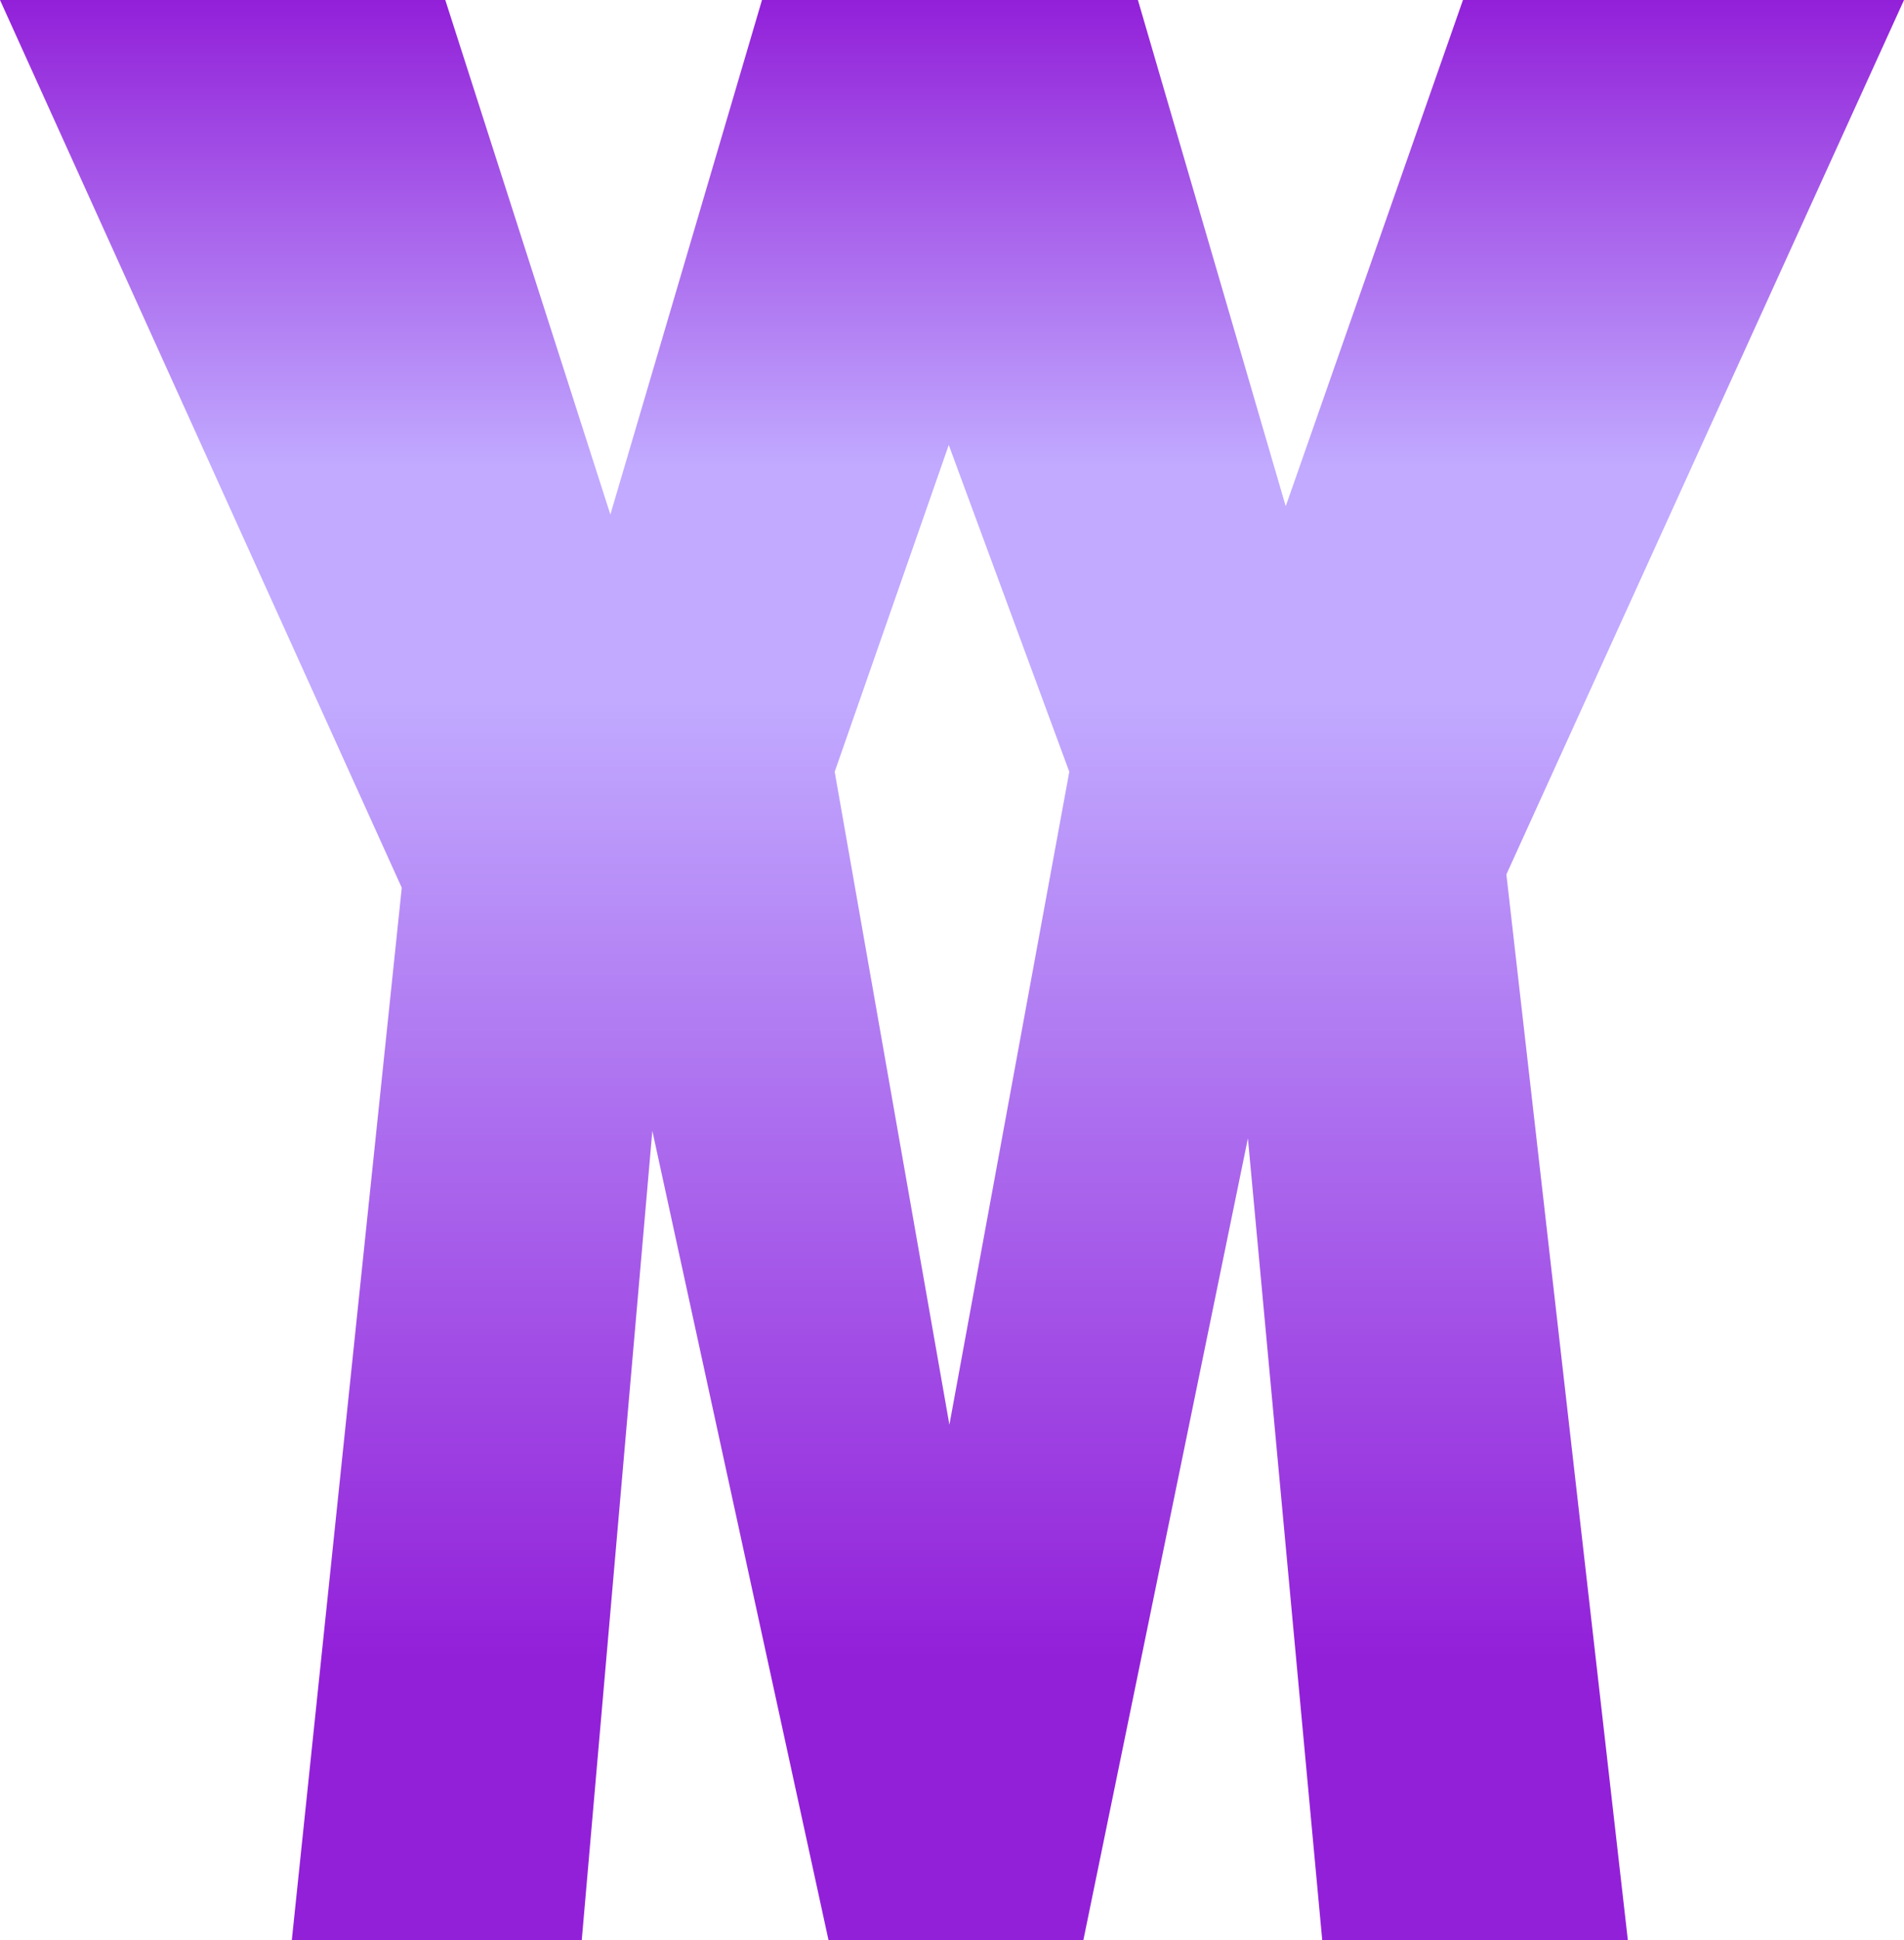 <?xml version="1.0" encoding="UTF-8" standalone="no"?>
<!-- Created with Inkscape (http://www.inkscape.org/) -->

<svg
   width="128.587mm"
   height="130.969mm"
   viewBox="0 0 128.587 130.969"
   version="1.1"
   id="svg5"
   inkscape:version="1.1 (c68e22c387, 2021-05-23)"
   sodipodi:docname="Wiki MeLu Logo.svg"
   xmlns:inkscape="http://www.inkscape.org/namespaces/inkscape"
   xmlns:sodipodi="http://sodipodi.sourceforge.net/DTD/sodipodi-0.dtd"
   xmlns:xlink="http://www.w3.org/1999/xlink"
   xmlns="http://www.w3.org/2000/svg"
   xmlns:svg="http://www.w3.org/2000/svg">
  <sodipodi:namedview
     id="namedview7"
     pagecolor="#ffffff"
     bordercolor="#666666"
     borderopacity="1.0"
     inkscape:pageshadow="2"
     inkscape:pageopacity="0.0"
     inkscape:pagecheckerboard="0"
     inkscape:document-units="mm"
     showgrid="false"
     showguides="true"
     inkscape:guide-bbox="true"
     fit-margin-top="0"
     fit-margin-left="0"
     fit-margin-right="0"
     fit-margin-bottom="0"
     inkscape:zoom="0.5"
     inkscape:cx="565"
     inkscape:cy="137"
     inkscape:window-width="1366"
     inkscape:window-height="745"
     inkscape:window-x="-8"
     inkscape:window-y="-8"
     inkscape:window-maximized="1"
     inkscape:current-layer="layer1" />
  <defs
     id="defs2">
    <linearGradient
       inkscape:collect="always"
       id="linearGradient7120">
      <stop
         style="stop-color:#9220d9;stop-opacity:1;"
         offset="0"
         id="stop7116" />
      <stop
         style="stop-color:#c1aaff;stop-opacity:1"
         offset="0.577"
         id="stop11873" />
      <stop
         style="stop-color:#c1aaff;stop-opacity:1"
         offset="0.632"
         id="stop24003" />
      <stop
         style="stop-color:#c1aaff;stop-opacity:1"
         offset="0.719"
         id="stop20891" />
      <stop
         style="stop-color:#9220d9;stop-opacity:1"
         offset="1"
         id="stop29341" />
      <stop
         style="stop-color:#9220d9;stop-opacity:1"
         offset="1"
         id="stop7118" />
    </linearGradient>
    <linearGradient
       inkscape:collect="always"
       xlink:href="#linearGradient7120"
       id="linearGradient7122"
       x1="-243.083"
       y1="387.173"
       x2="-243.083"
       y2="275.254"
       gradientUnits="userSpaceOnUse"
       gradientTransform="translate(70.843,-189.371)" />
  </defs>
  <g
     inkscape:label="Capa 1"
     inkscape:groupmode="layer"
     id="layer1"
     transform="translate(172.24,-85.882)">
    <path
       id="path926"
       style="fill:url(#linearGradient7122);fill-opacity:1;stroke:none;stroke-width:0.265px;stroke-linecap:butt;stroke-linejoin:miter;stroke-opacity:1"
       d="m -172.24,85.882 27.133,59.924 -7.426,71.045 h 19.581 l 4.768,-54.633 11.899,54.633 h 17.209 l 11.114,-54.128 5.02,54.128 h 20.64 l -8.204,-71.944 26.855,-59.025 h -29.787 l -11.97,34.174 -9.983,-34.174 h -25.387 l -10.24,34.732 -11.149,-34.732 z m 64.075,30.039 8.14,22.057 -8.097,44.075 -7.747,-44.075 z" />
  </g>
</svg>
